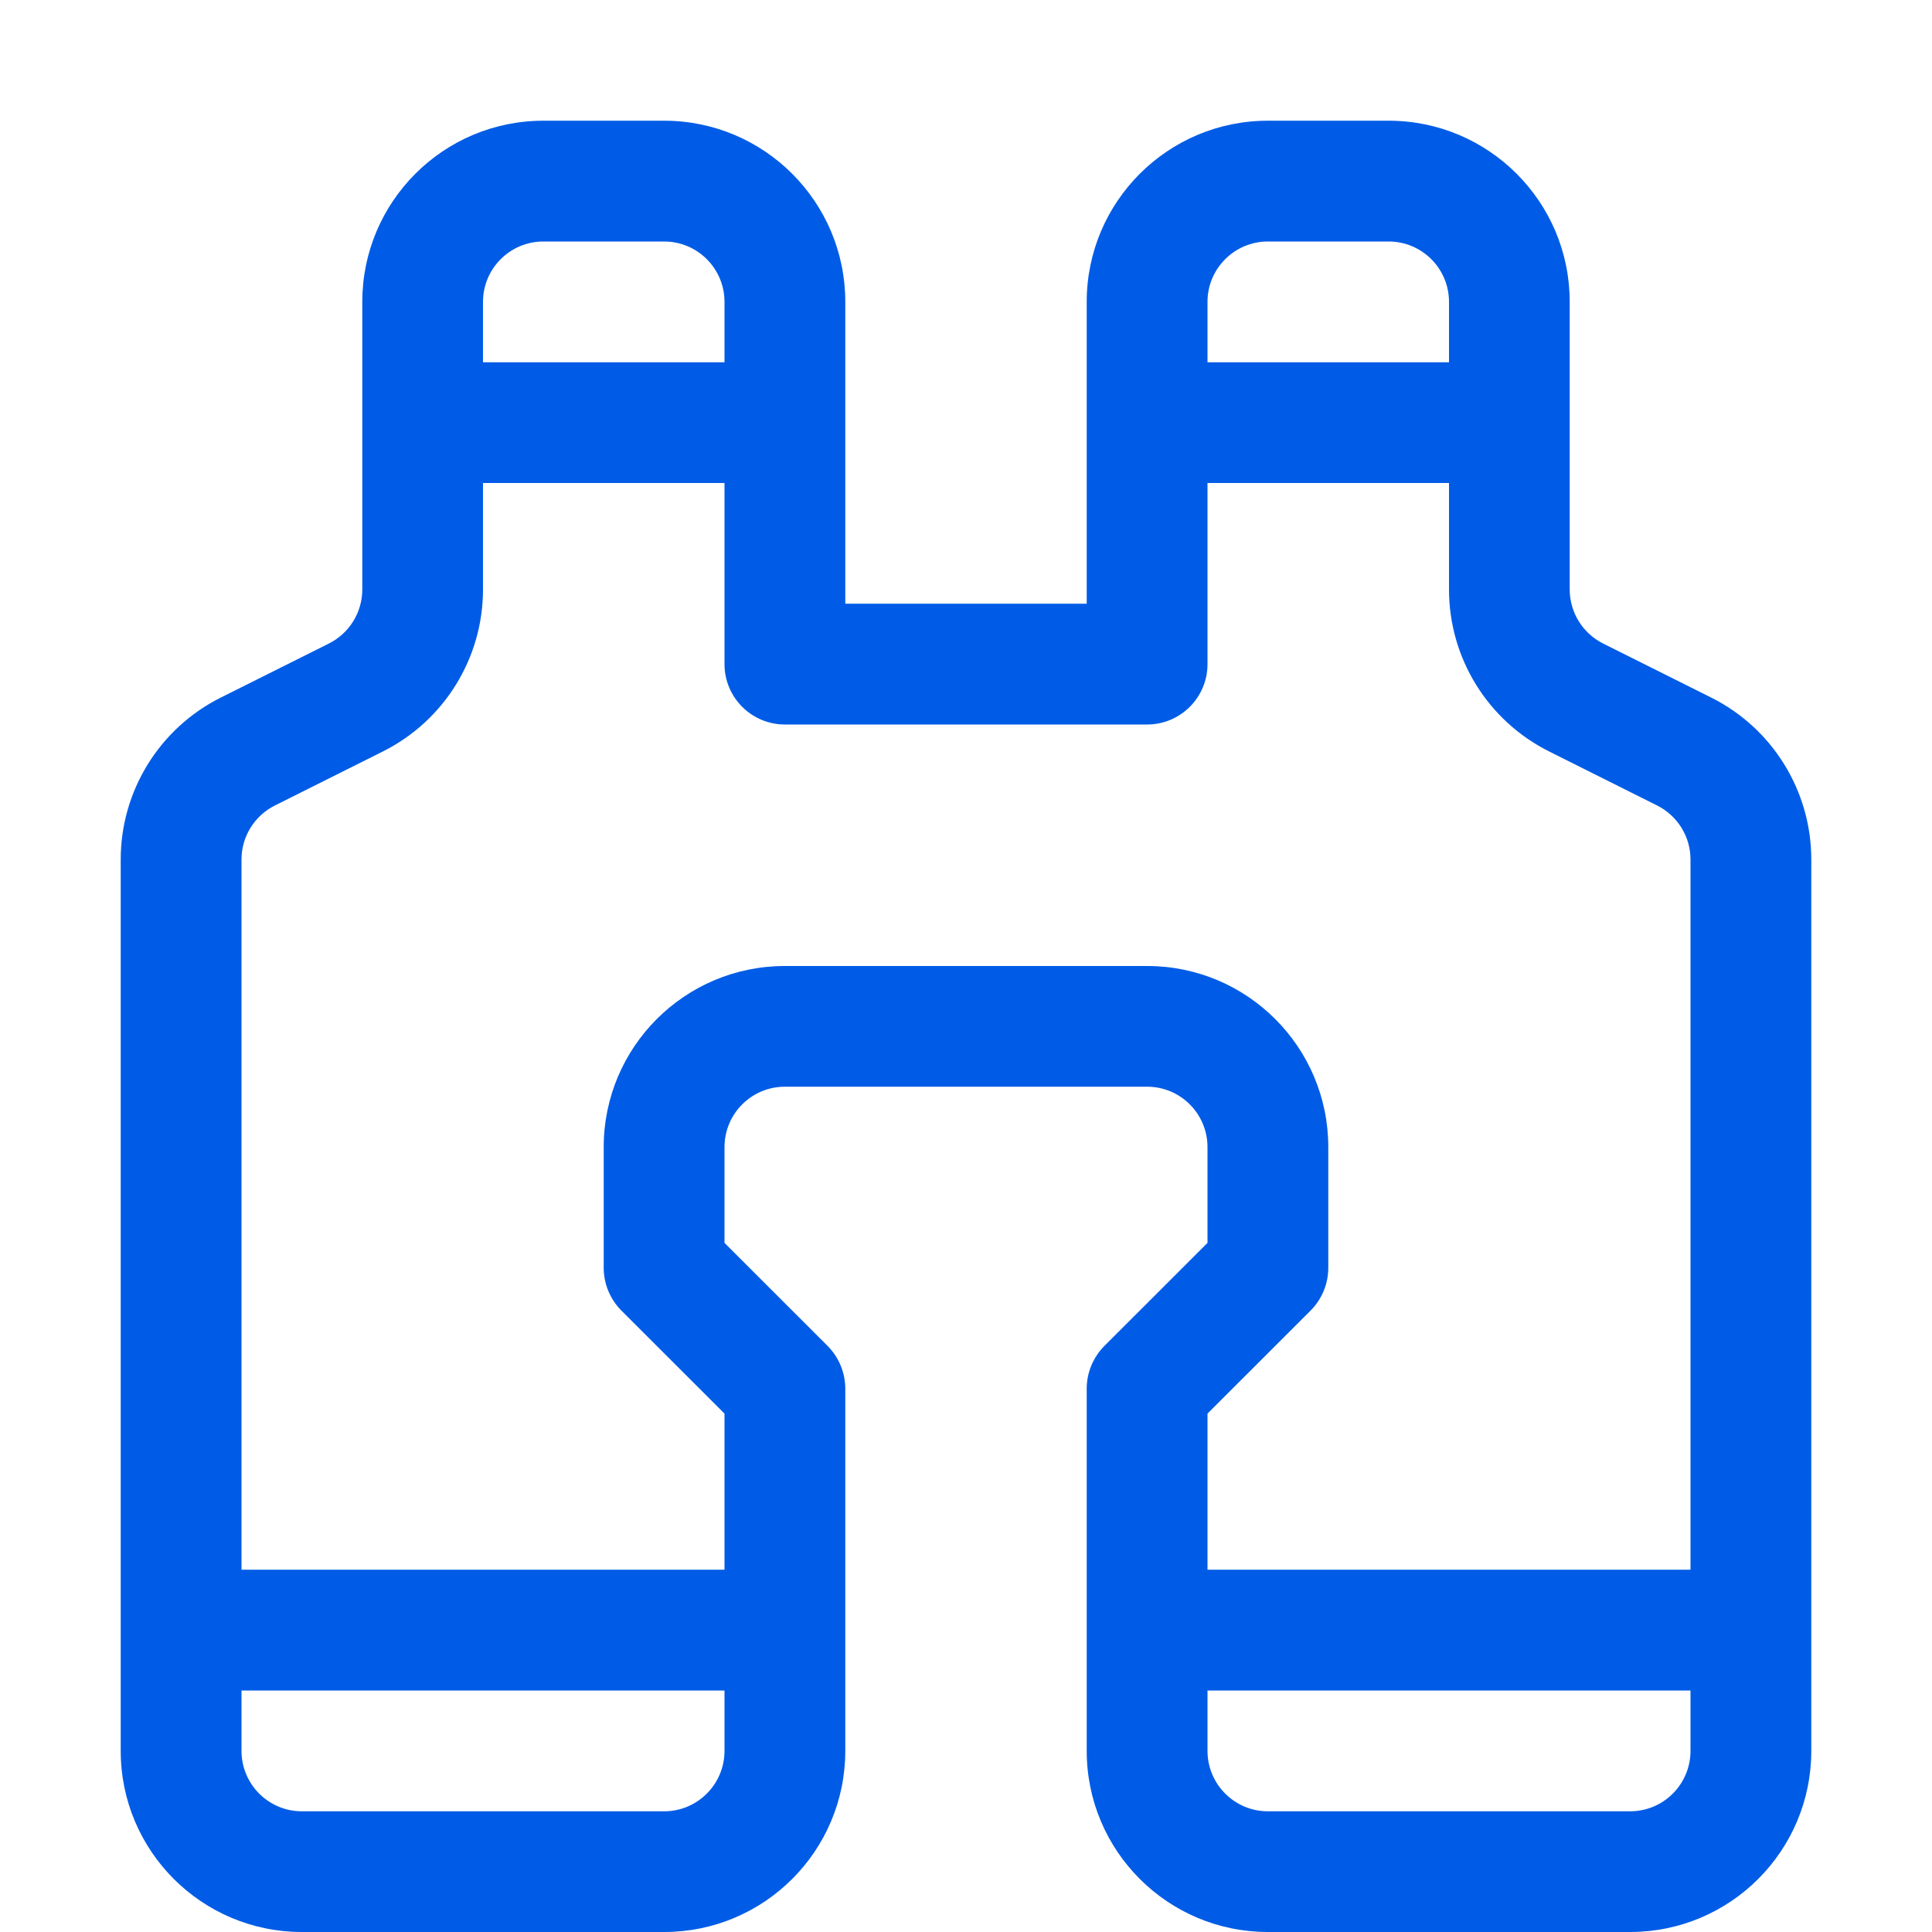<svg width="25" height="25" viewBox="0 0 25 25" fill="none" xmlns="http://www.w3.org/2000/svg">
<path d="M4.688 3.906C4.688 2.612 5.737 1.562 7.031 1.562H8.594C9.888 1.562 10.938 2.612 10.938 3.906V7.812H14.062V3.906C14.062 2.612 15.112 1.562 16.406 1.562H17.969C19.263 1.562 20.312 2.612 20.312 3.906V7.628C20.312 7.924 20.48 8.195 20.744 8.327L22.142 9.026C22.936 9.423 23.438 10.234 23.438 11.122V22.656C23.438 23.951 22.388 25 21.094 25H16.406C15.112 25 14.062 23.951 14.062 22.656V17.969C14.062 17.762 14.145 17.563 14.291 17.416L15.625 16.083V14.844C15.625 14.412 15.275 14.062 14.844 14.062H10.156C9.725 14.062 9.375 14.412 9.375 14.844V16.083L10.709 17.416C10.855 17.563 10.938 17.762 10.938 17.969V22.656C10.938 23.951 9.888 25 8.594 25H3.906C2.612 25 1.562 23.951 1.562 22.656V11.122C1.562 10.234 2.064 9.423 2.858 9.026L4.256 8.327C4.52 8.195 4.688 7.924 4.688 7.628V3.906ZM7.031 3.125C6.6 3.125 6.25 3.475 6.25 3.906V4.688H9.375V3.906C9.375 3.475 9.025 3.125 8.594 3.125H7.031ZM9.375 6.25H6.25V7.628C6.25 8.516 5.748 9.327 4.954 9.724L3.557 10.423C3.292 10.556 3.125 10.826 3.125 11.122V20.312H9.375V18.292L8.041 16.959C7.895 16.812 7.812 16.613 7.812 16.406V14.844C7.812 13.549 8.862 12.5 10.156 12.5H14.844C16.138 12.5 17.188 13.549 17.188 14.844V16.406C17.188 16.613 17.105 16.812 16.959 16.959L15.625 18.292V20.312H21.875V11.122C21.875 10.826 21.708 10.556 21.443 10.423L20.046 9.724C19.252 9.327 18.75 8.516 18.75 7.628V6.25H15.625V8.594C15.625 9.025 15.275 9.375 14.844 9.375H10.156C9.725 9.375 9.375 9.025 9.375 8.594V6.25ZM15.625 4.688H18.75V3.906C18.75 3.475 18.4 3.125 17.969 3.125H16.406C15.975 3.125 15.625 3.475 15.625 3.906V4.688ZM21.875 21.875H15.625V22.656C15.625 23.088 15.975 23.438 16.406 23.438H21.094C21.525 23.438 21.875 23.088 21.875 22.656V21.875ZM9.375 21.875H3.125V22.656C3.125 23.088 3.475 23.438 3.906 23.438H8.594C9.025 23.438 9.375 23.088 9.375 22.656V21.875Z" fill="#005CE6"/>
</svg>
